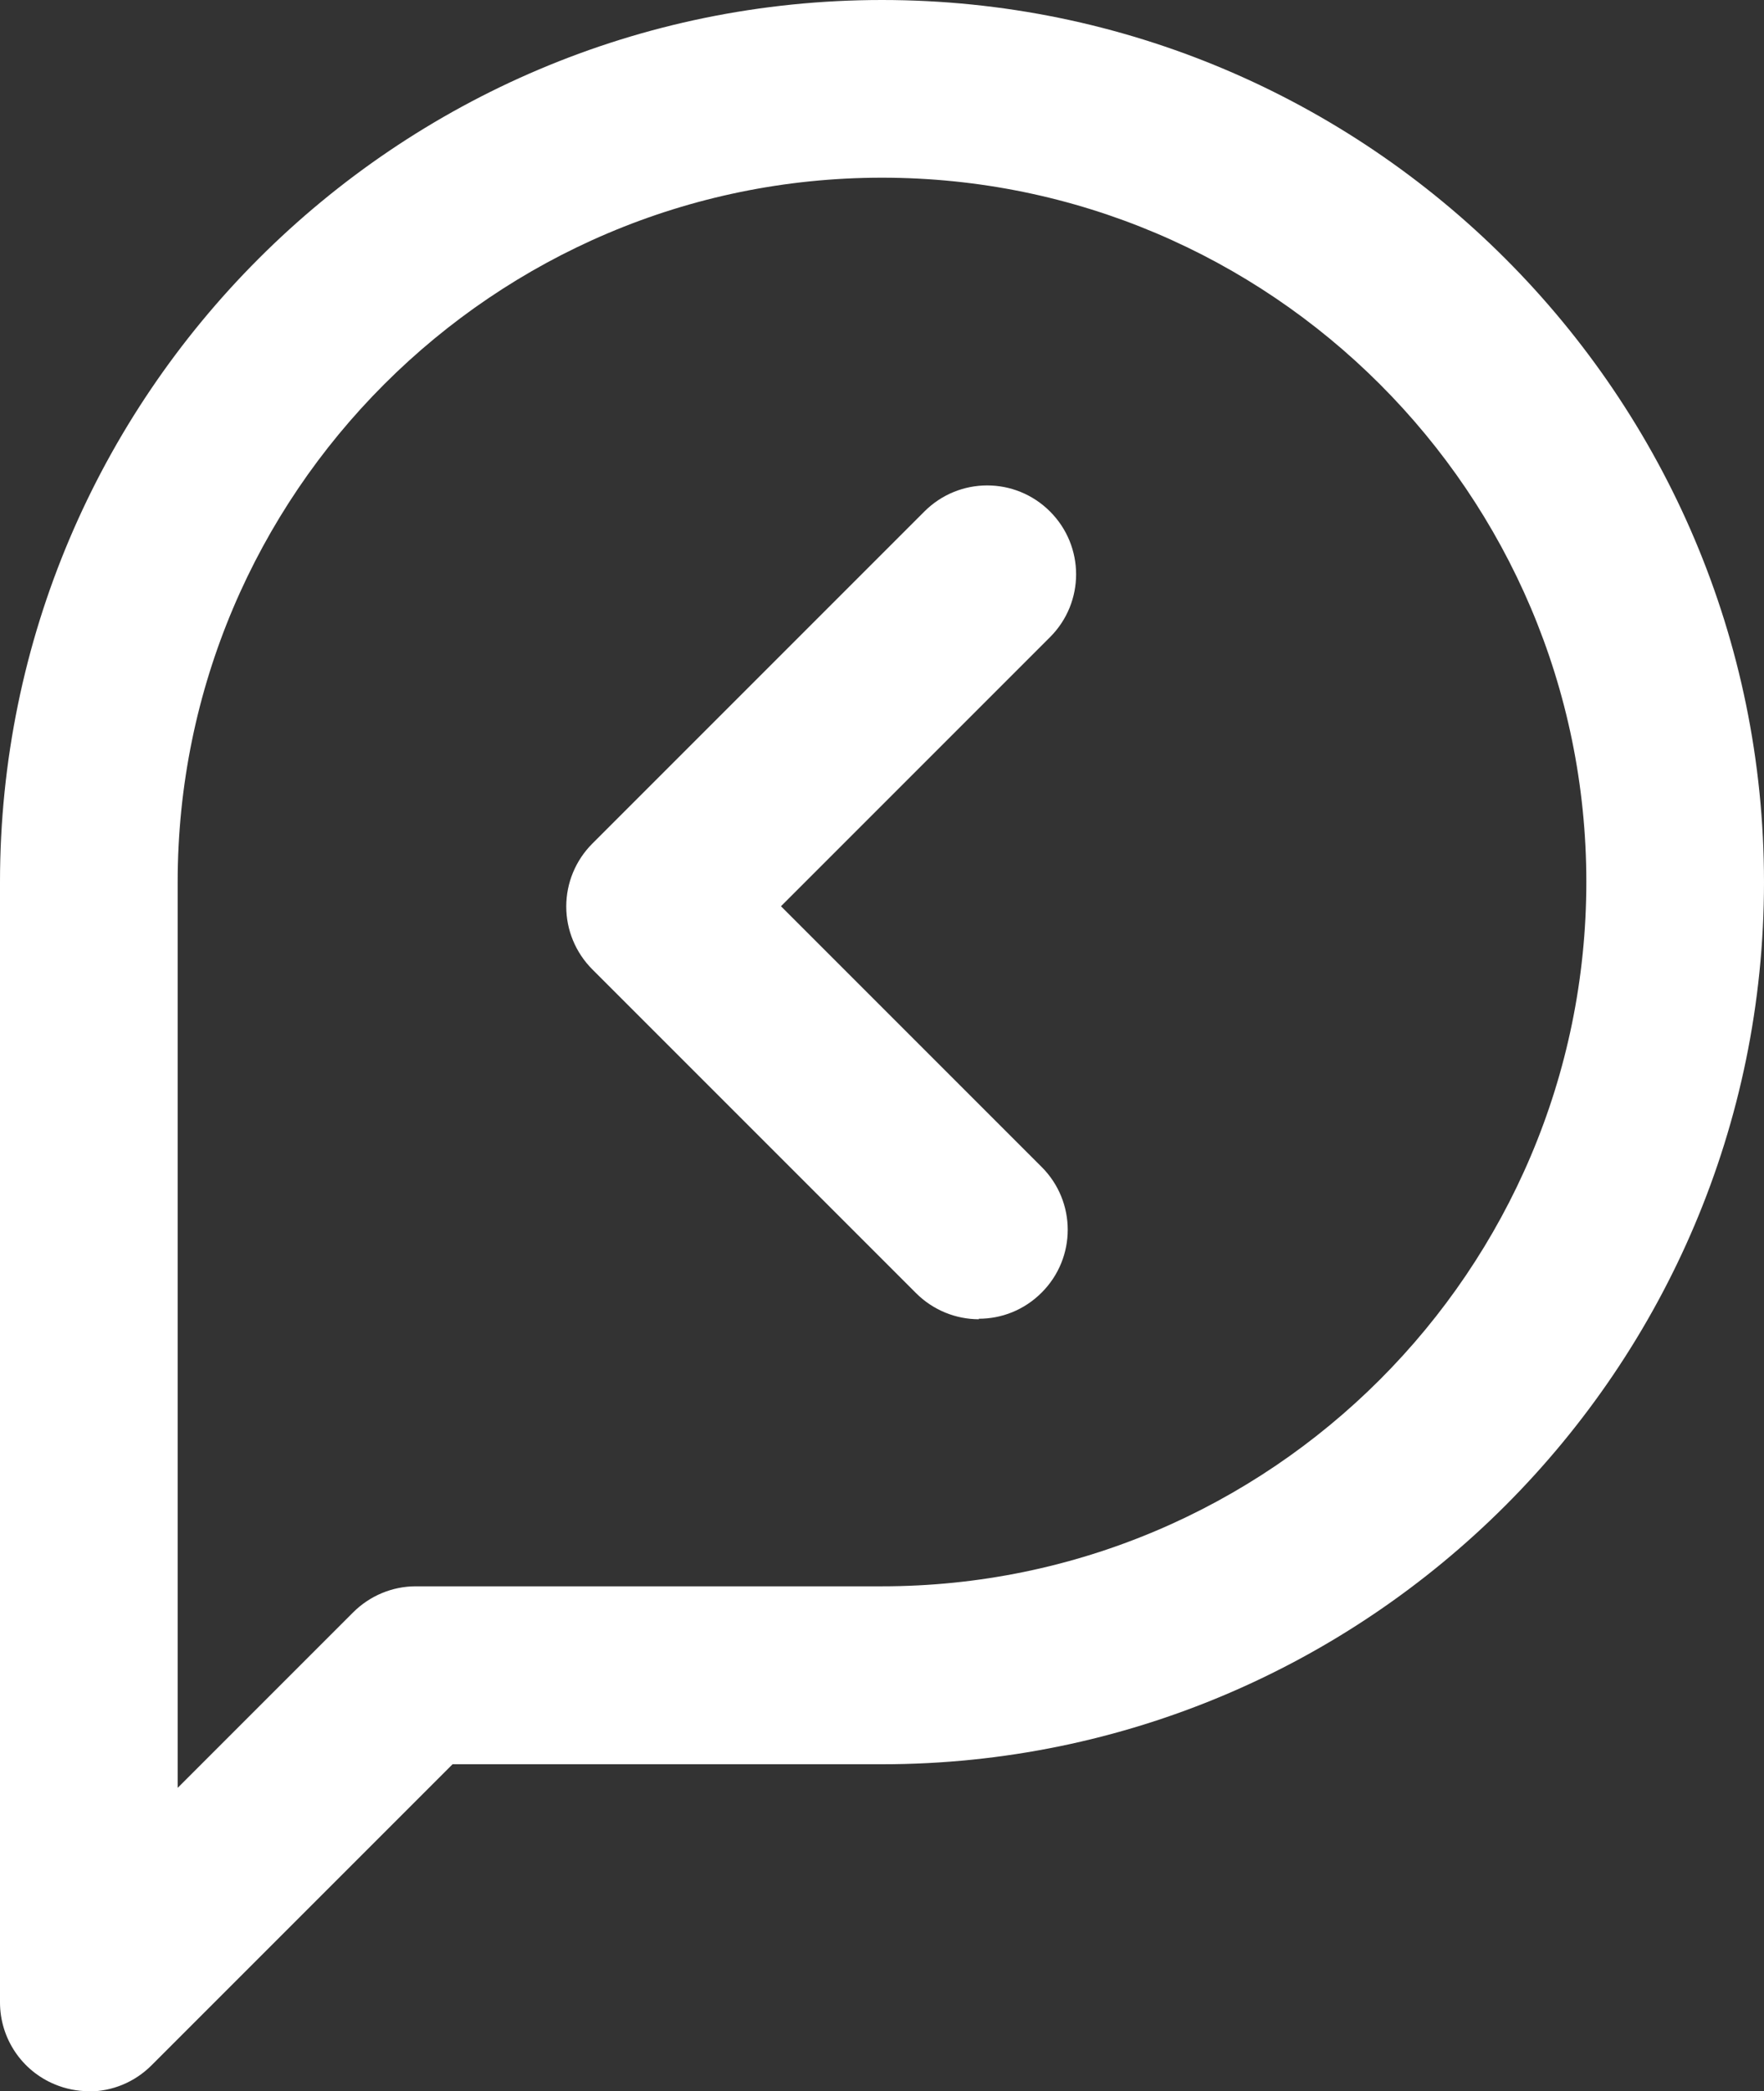 <?xml version="1.0" encoding="UTF-8"?>
<svg id="Calque_1" xmlns="http://www.w3.org/2000/svg" version="1.1" viewBox="0 0 69.5 82.38">
  <rect x="0" y="0" width="69.5" height="82.38" fill="#333333" stroke="none"/>
  <!-- Generator: Adobe Illustrator 29.4.0, SVG Export Plug-In . SVG Version: 2.1.0 Build 152)  -->
  <defs>
    <style>
      .st0 {
        fill: #fff;
      }
    </style>
  </defs>
  <path class="st0" d="M3.5,82.38c-.45,0-.91-.09-1.34-.27-1.31-.54-2.16-1.82-2.16-3.23v-44.13C0,15.59,15.59,0,34.75,0s34.75,15.59,34.75,34.75-15.59,34.75-34.75,34.75h-16.92l-11.86,11.86c-.67.67-1.56,1.03-2.48,1.03ZM34.75,7c-15.3,0-27.75,12.45-27.75,27.75v35.68l6.91-6.91c.66-.66,1.55-1.03,2.47-1.03h18.37c15.3,0,27.75-12.45,27.75-27.75S50.05,7,34.75,7Z"/>
  <path class="st0" d="M38.56,51.95c.9,0,1.79-.34,2.48-1.03,1.37-1.37,1.37-3.58,0-4.95l-10.27-10.27,10.6-10.6c1.37-1.37,1.37-3.58,0-4.95s-3.58-1.37-4.95,0l-13.08,13.08c-.66.66-1.03,1.55-1.03,2.48s.37,1.82,1.03,2.48l12.75,12.75c.68.68,1.58,1.03,2.48,1.03Z"/>
</svg>